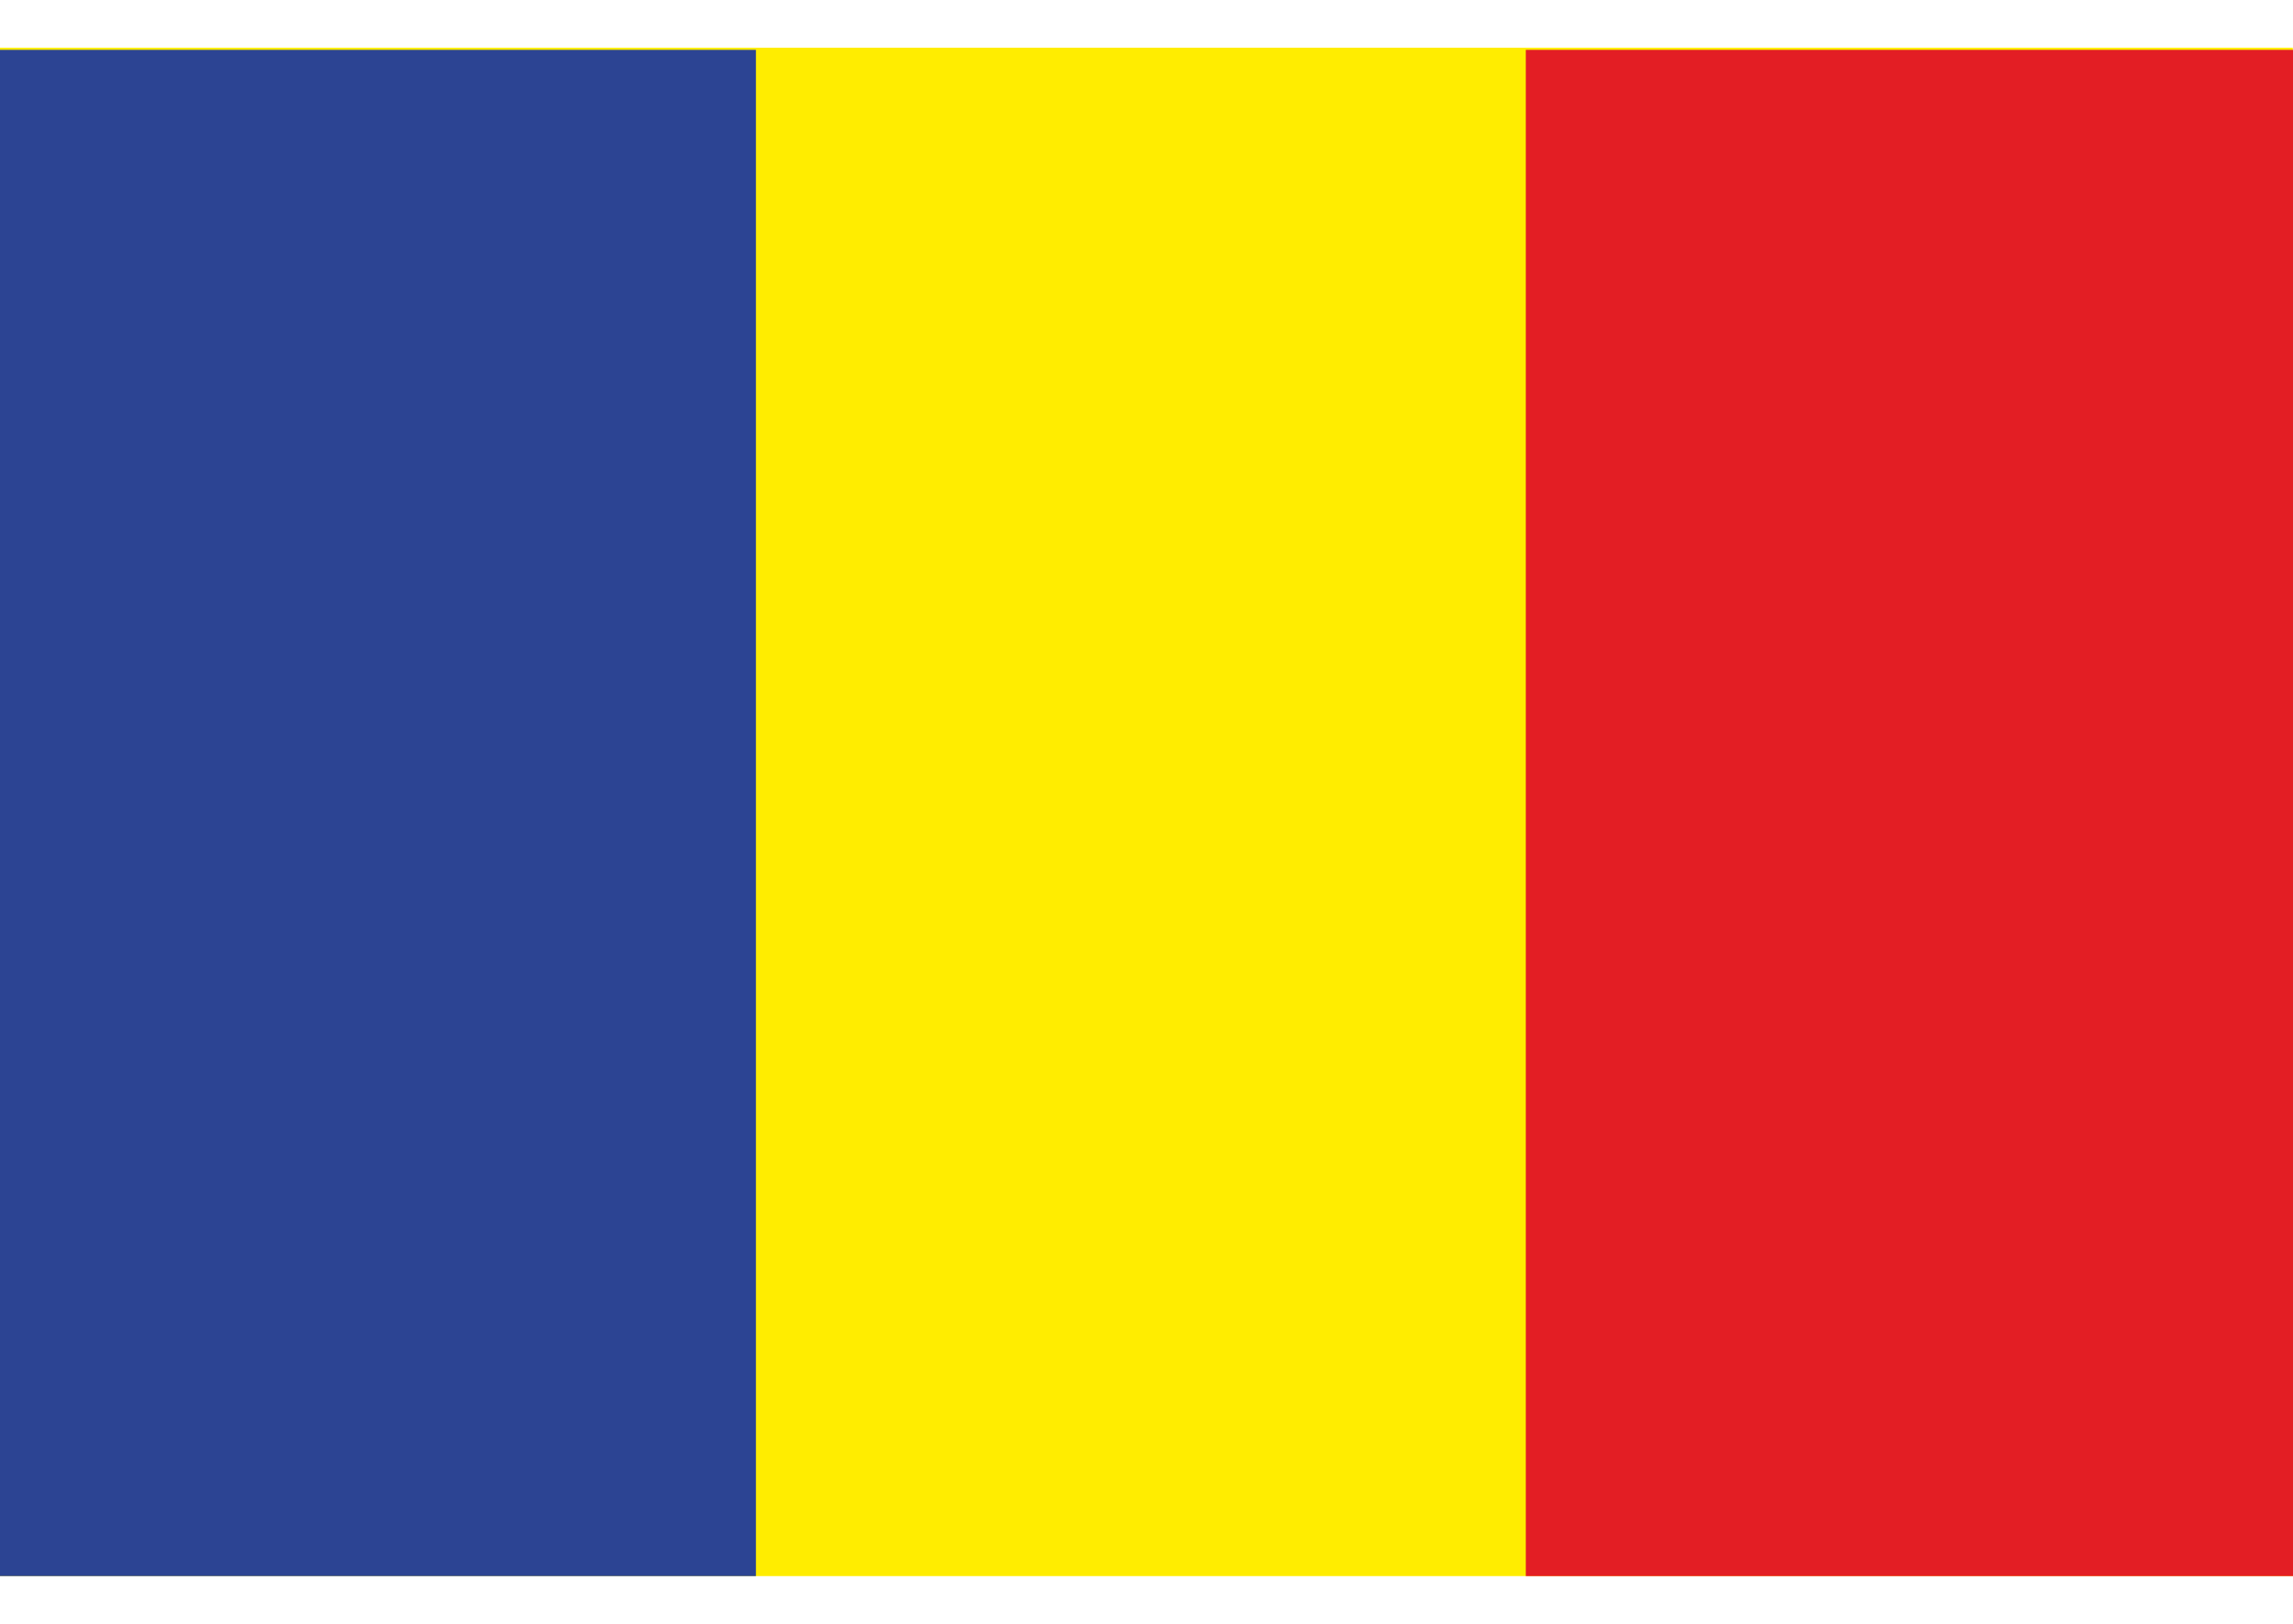 <svg width="24" height="17" fill="none" xmlns="http://www.w3.org/2000/svg"><path fill-rule="evenodd" clip-rule="evenodd" d="M0 .5h23.998v16H0V.5z" fill="#FFED00"/><path fill-rule="evenodd" clip-rule="evenodd" d="M15.969.522H24V16.5h-8.03V.522z" fill="#E31E24"/><path fill-rule="evenodd" clip-rule="evenodd" d="M0 .522h7.912V16.5H0V.522z" fill="#2C4493"/></svg>